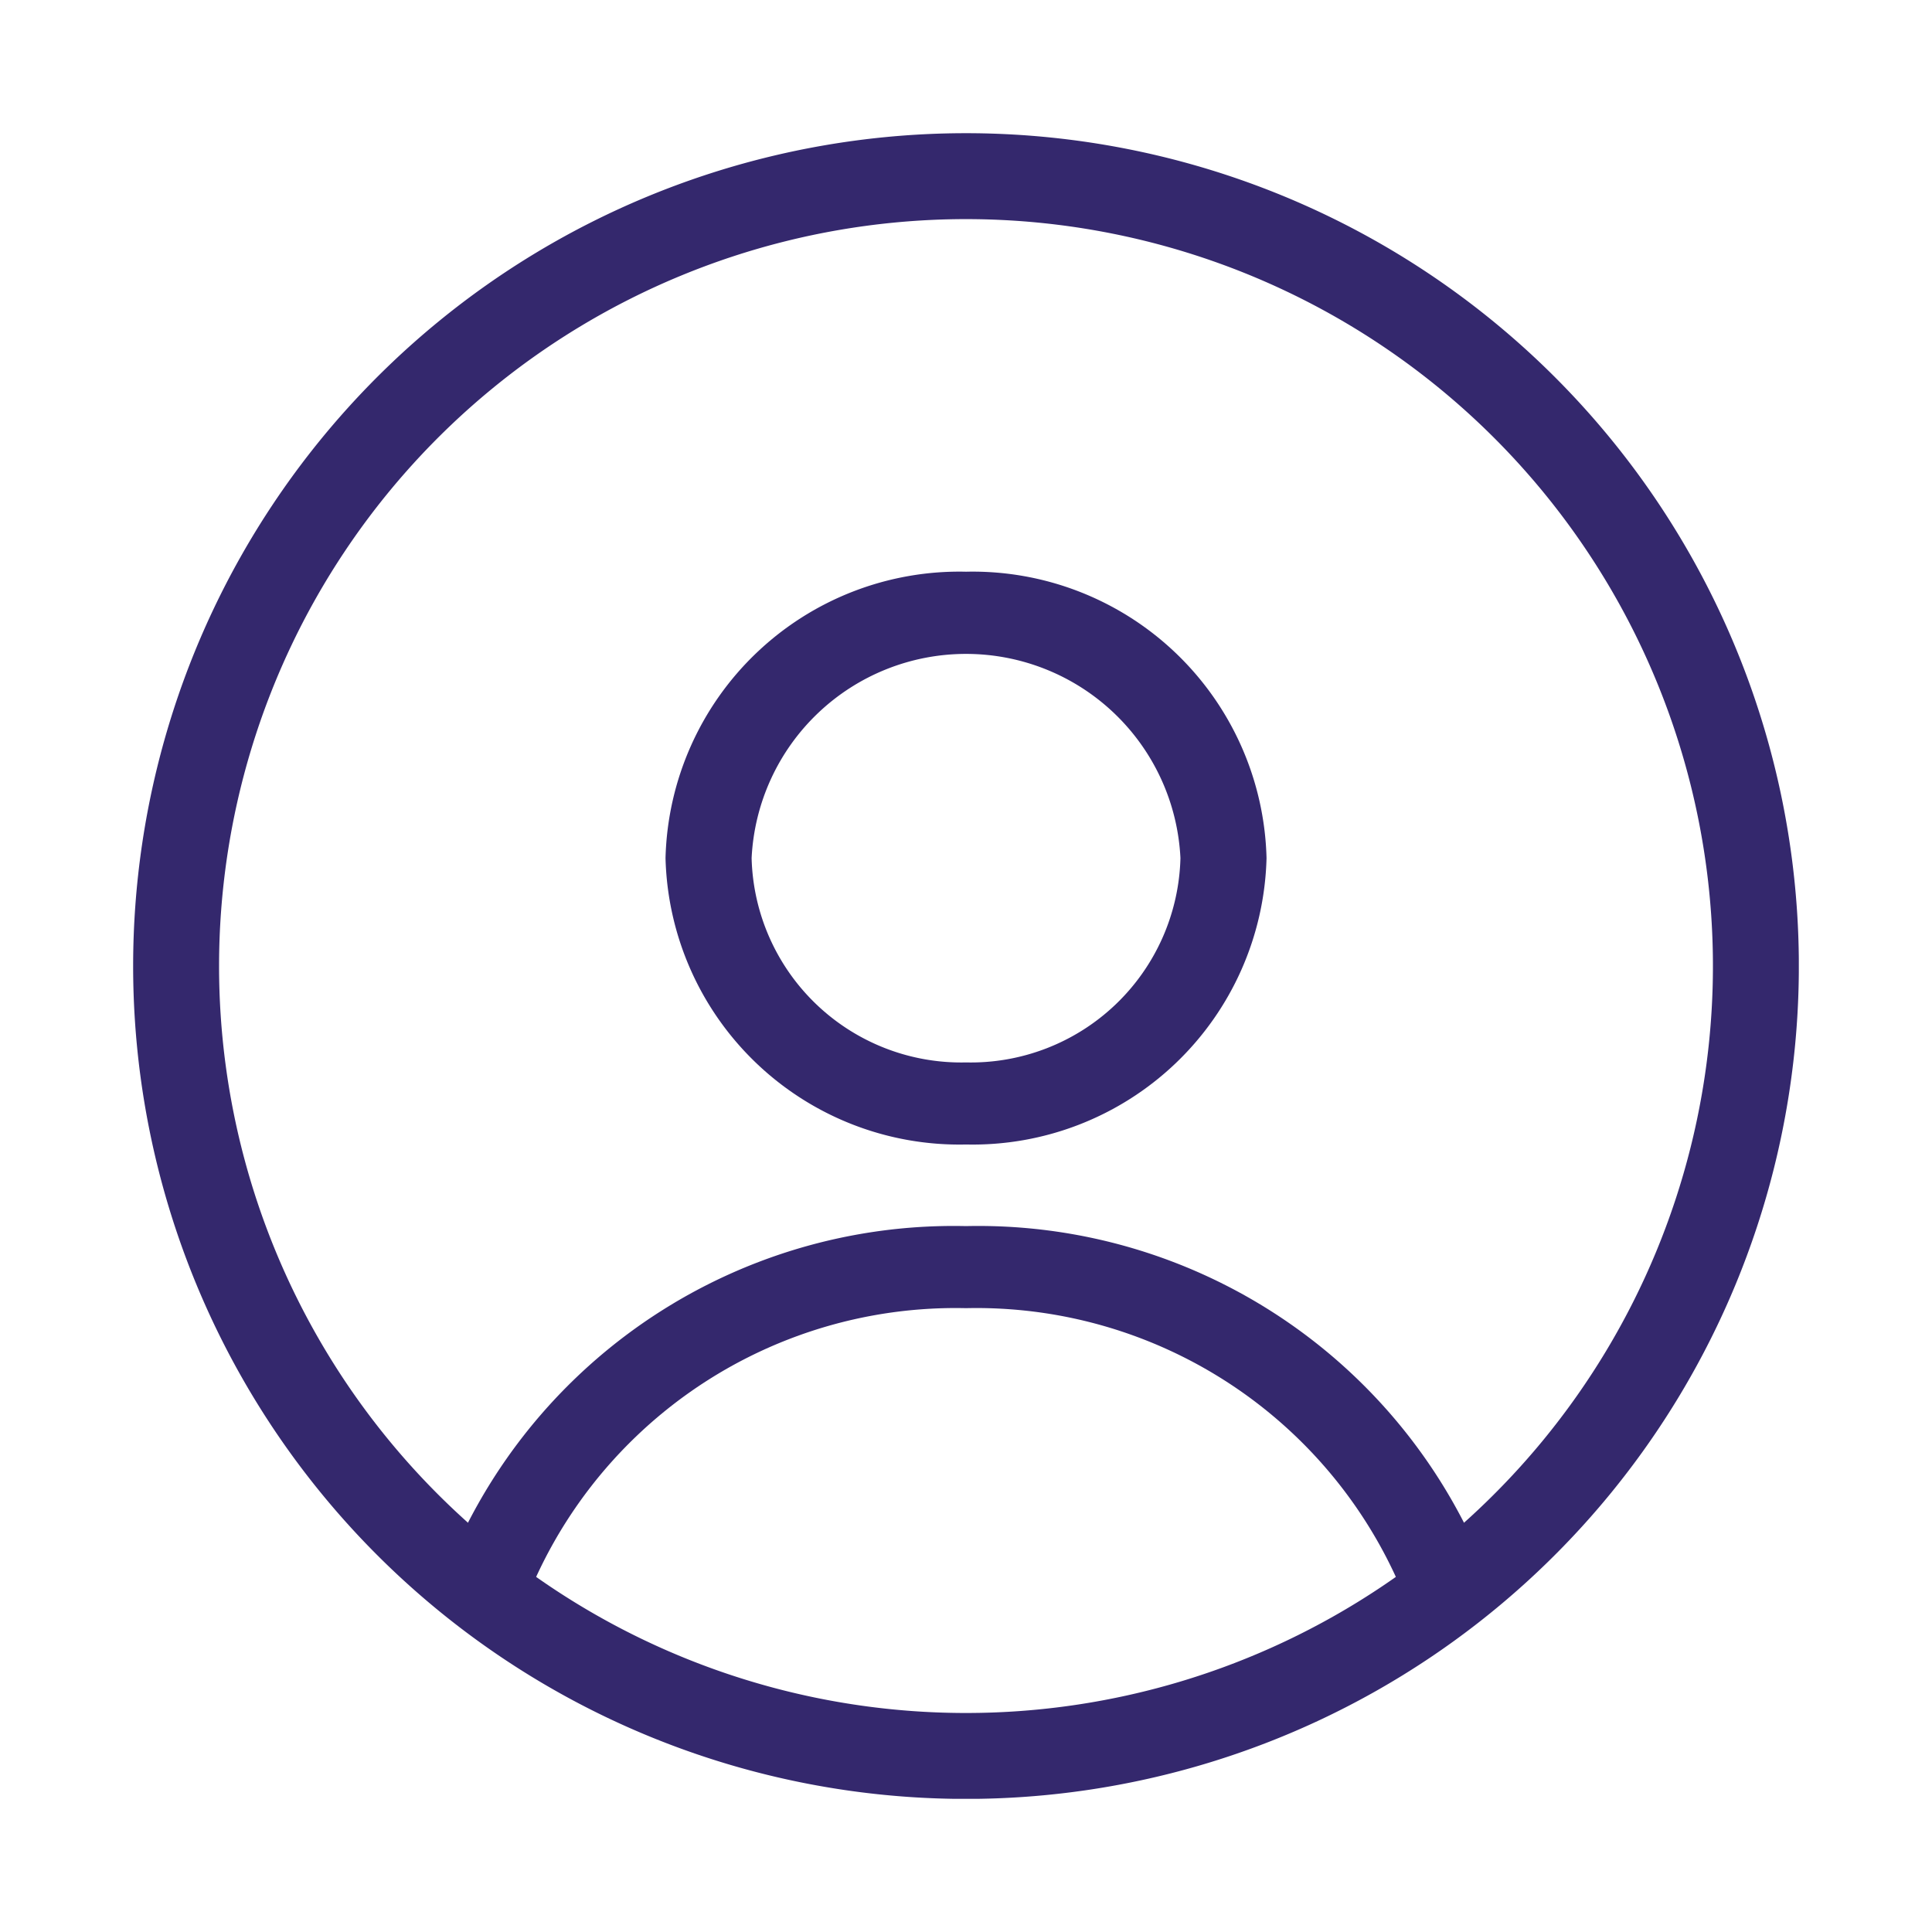 <svg id="1393199c-e289-4f65-a991-03ac1d767167" data-name="Capa 1" xmlns="http://www.w3.org/2000/svg" xmlns:xlink="http://www.w3.org/1999/xlink" viewBox="0 0 34.02 34.02"><defs><clipPath id="b4bae728-cb1f-41f4-9817-09fb244ec5f3"><path d="M3.1,17.01A13.91,13.91,0,1,0,17.01,3.101,13.91,13.91,0,0,0,3.1,17.01" style="fill:none"/></clipPath><clipPath id="0cc8c756-6edc-4492-912a-f5b88a08943c"><rect x="2.344" y="2.344" width="29.331" height="29.331" style="fill:none"/></clipPath></defs><title>ico area privada </title><g style="clip-path:url(#b4bae728-cb1f-41f4-9817-09fb244ec5f3)"><path d="M17.01,18.708a3.693,3.693,0,0,1-3.775-3.598,3.78,3.78,0,0,1,7.551,0,3.693,3.693,0,0,1-3.775,3.598m0-8.641a5.176,5.176,0,0,0-5.292,5.043,5.176,5.176,0,0,0,5.292,5.043,5.176,5.176,0,0,0,5.291-5.043,5.176,5.176,0,0,0-5.291-5.043" style="fill:#34286d"/><path d="M17.01,21.59a9.611,9.611,0,0,0-9.825,9.363.759.759,0,0,0,1.516,0,8.128,8.128,0,0,1,8.309-7.918,8.128,8.128,0,0,1,8.309,7.918.759.759,0,0,0,1.516,0,9.612,9.612,0,0,0-9.825-9.363" style="fill:#34286d"/></g><g style="clip-path:url(#0cc8c756-6edc-4492-912a-f5b88a08943c)"><path d="M17.01,30.92A13.909,13.909,0,1,0,3.101,17.01,13.909,13.909,0,0,0,17.01,30.92Z" style="fill:none;stroke:#34286d;stroke-width:1.513px"/></g></svg>